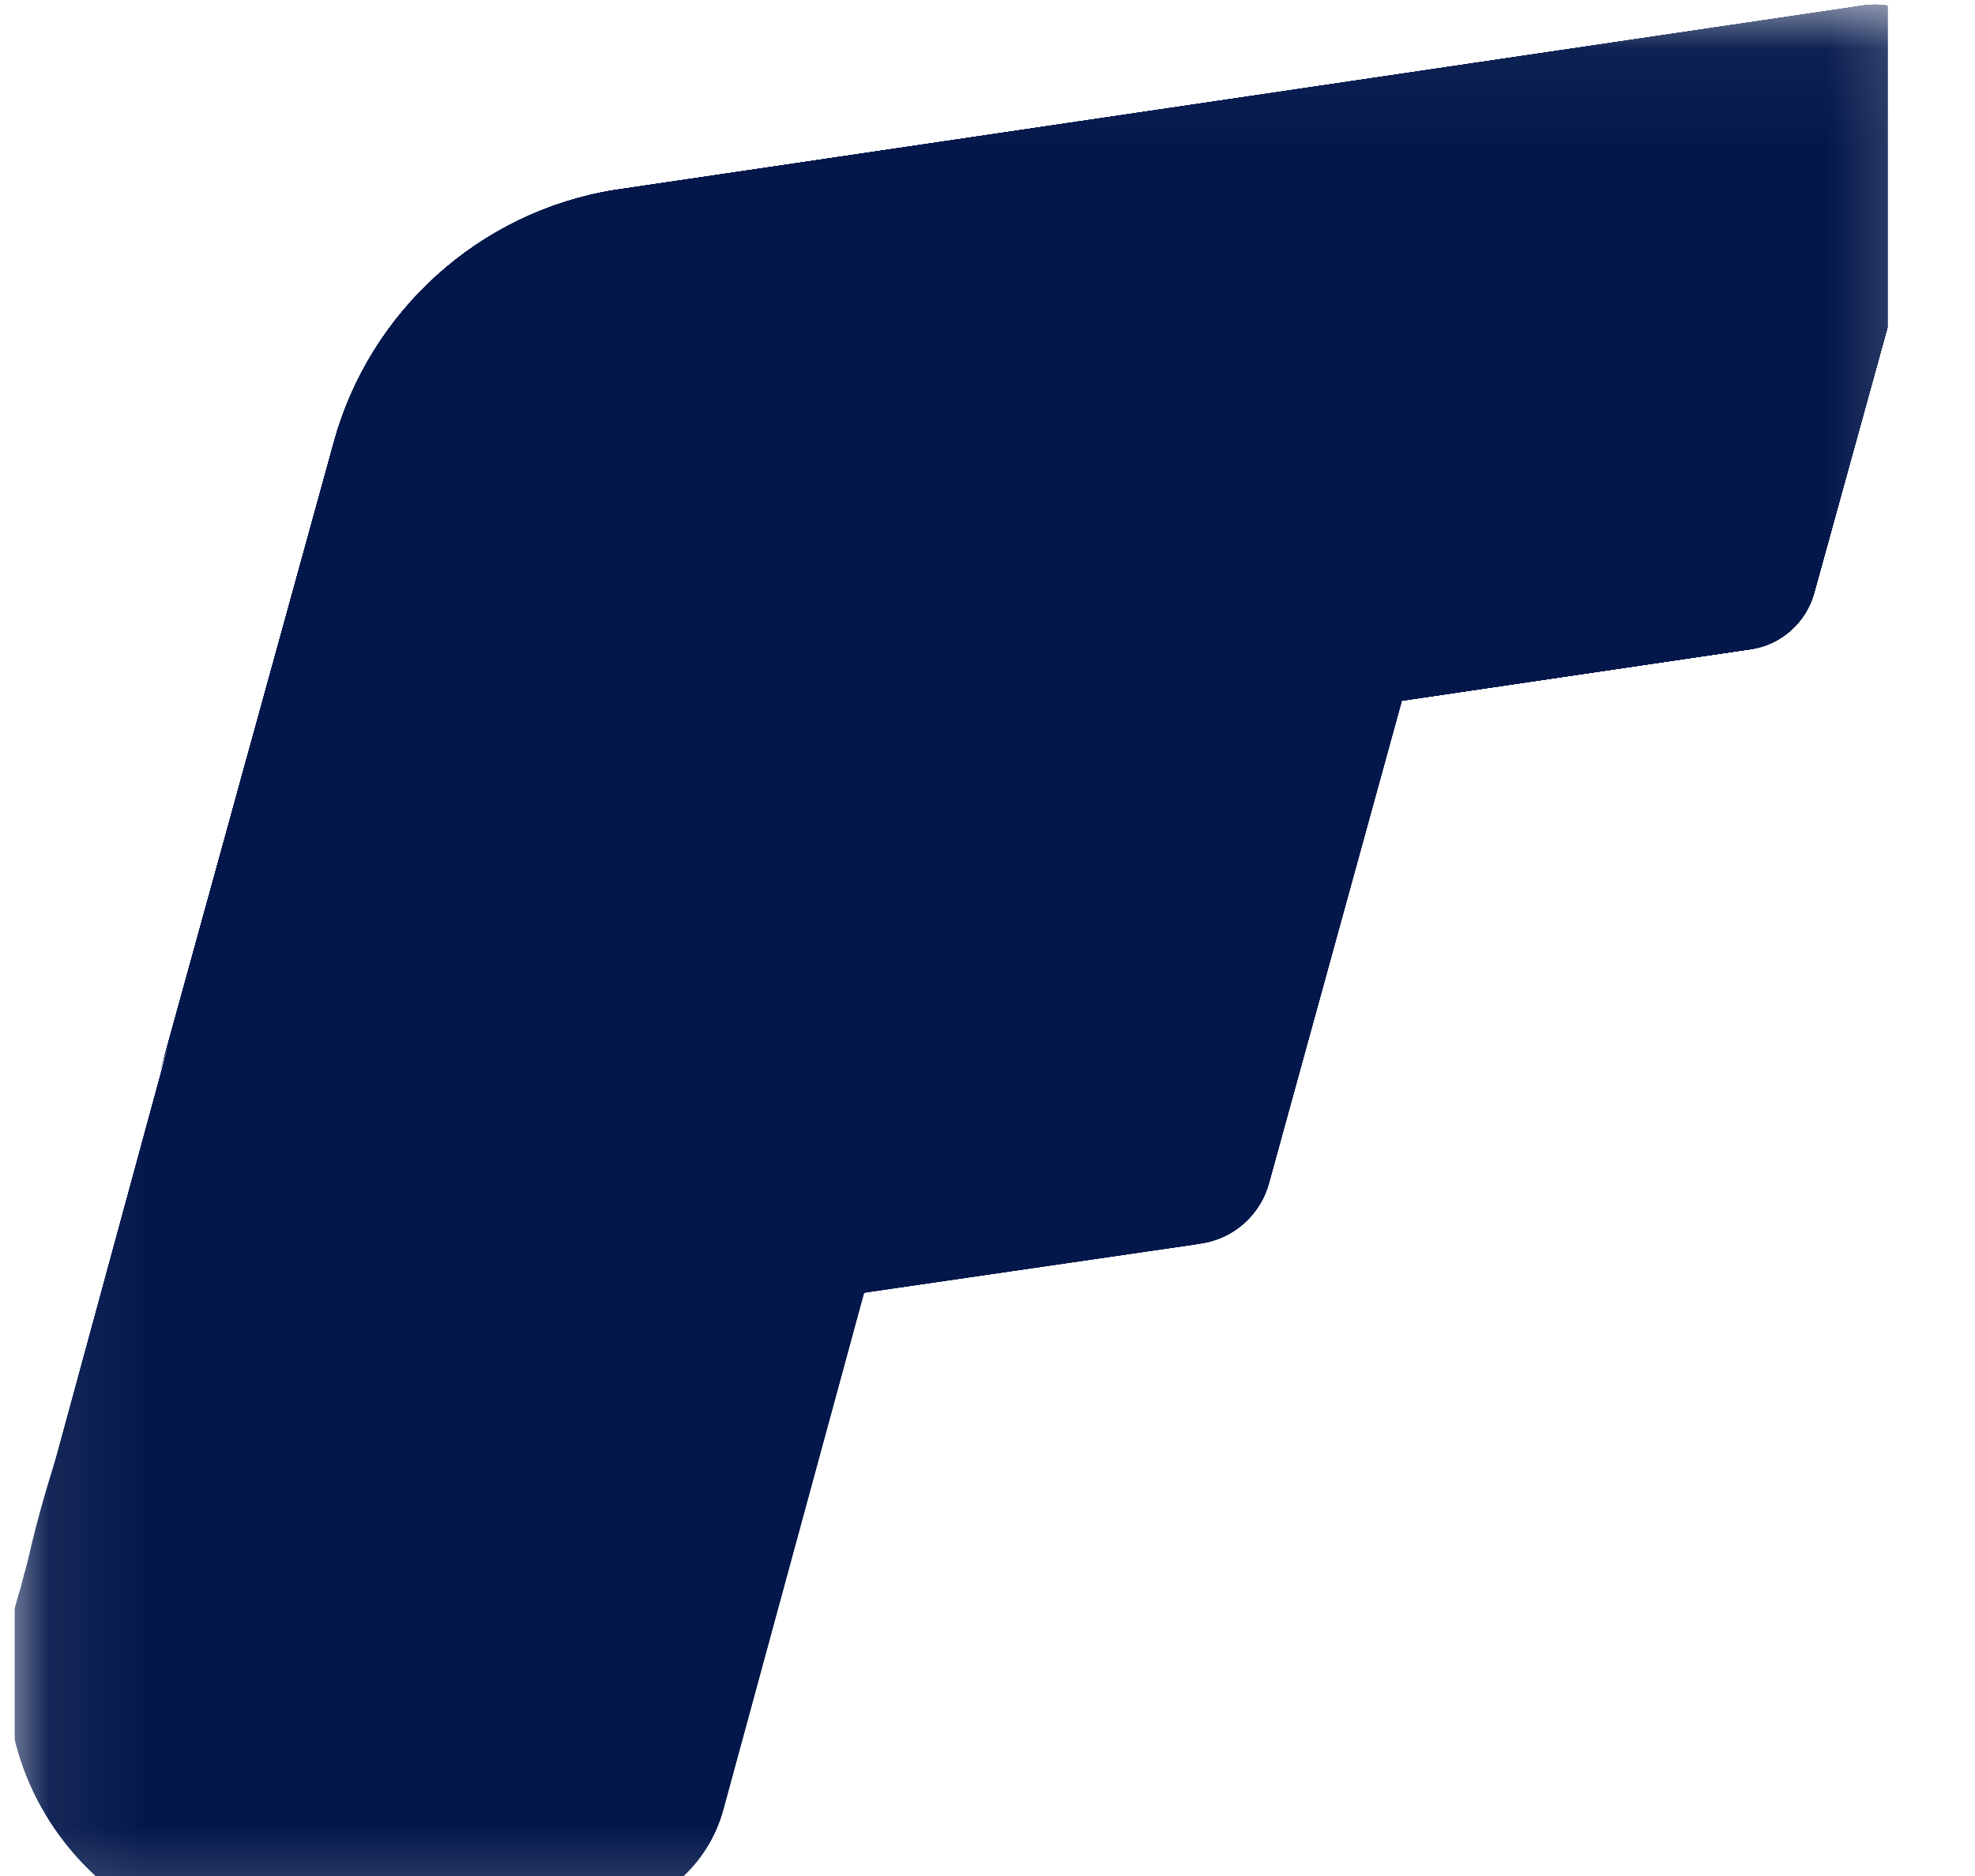 <svg width="20" height="19" viewBox="0 0 20 19" fill="none" xmlns="http://www.w3.org/2000/svg">
<g clip-path="url(#clip0_3200_25338)">
<mask id="mask0_3200_25338" style="mask-type:luminance" maskUnits="userSpaceOnUse" x="0" y="0" width="20" height="20">
<path d="M19.771 0.047H0.07V19.748H19.771V0.047Z" fill="white"/>
</mask>
<g mask="url(#mask0_3200_25338)">
<path fill-rule="evenodd" clip-rule="evenodd" d="M0.877 13.641L0.589 14.697C0.481 15.035 0.331 15.531 0.249 15.973C0.134 16.278 0.07 16.61 0.07 16.956C0.07 18.382 1.148 19.557 2.534 19.71C2.924 19.767 3.365 19.764 3.859 19.691L6.132 19.378C6.703 19.299 7.172 18.886 7.324 18.33L8.888 12.586L0.877 13.641Z" fill="#03174B"/>
<path d="M3.094 13.913C0.699 14.284 0.207 16.091 0.207 16.091L2.501 7.664L14.485 6.043L12.851 11.979C12.766 12.297 12.498 12.541 12.167 12.591L12.1 12.603L3.026 13.925L3.094 13.913Z" fill="#03174B"/>
<path d="M3.094 13.913C0.699 14.284 0.207 16.091 0.207 16.091L2.501 7.664L14.485 6.043L12.851 11.979C12.766 12.297 12.498 12.541 12.167 12.591L12.1 12.603L3.026 13.925L3.094 13.913Z" fill="#03174B"/>
<path d="M4.454 8.536L17.721 6.576C18.037 6.533 18.292 6.302 18.373 5.999L19.742 1.044C19.761 0.977 19.771 0.906 19.771 0.832C19.771 0.399 19.419 0.047 18.985 0.047C18.952 0.047 18.918 0.049 18.886 0.053L6.226 1.924C4.851 2.145 3.741 3.159 3.38 4.482L1.555 11.098C1.921 9.76 2.147 8.953 4.454 8.536Z" fill="#03174B"/>
<path d="M4.454 8.536L17.721 6.576C18.037 6.533 18.292 6.302 18.373 5.999L19.742 1.044C19.761 0.977 19.771 0.906 19.771 0.832C19.771 0.399 19.419 0.047 18.985 0.047C18.952 0.047 18.918 0.049 18.886 0.053L6.226 1.924C4.851 2.145 3.741 3.159 3.38 4.482L1.555 11.098C1.921 9.76 2.147 8.953 4.454 8.536Z" fill="#03174B"/>
<path d="M4.454 8.536L17.721 6.576C18.037 6.533 18.292 6.302 18.373 5.999L19.742 1.044C19.761 0.977 19.771 0.906 19.771 0.832C19.771 0.399 19.419 0.047 18.985 0.047C18.952 0.047 18.918 0.049 18.886 0.053L6.226 1.924C4.851 2.145 3.741 3.159 3.38 4.482L1.555 11.098C1.921 9.76 2.147 8.953 4.454 8.536Z" fill="#03174B"/>
<path d="M4.454 8.536L17.721 6.576C18.037 6.533 18.292 6.302 18.373 5.999L19.742 1.044C19.761 0.977 19.771 0.906 19.771 0.832C19.771 0.399 19.419 0.047 18.985 0.047C18.952 0.047 18.918 0.049 18.886 0.053L6.226 1.924C4.851 2.145 3.741 3.159 3.38 4.482L1.555 11.098C1.921 9.76 2.147 8.953 4.454 8.536Z" fill="#03174B"/>
<path d="M4.454 8.536L17.721 6.576C18.037 6.533 18.292 6.302 18.373 5.999L19.742 1.044C19.761 0.977 19.771 0.906 19.771 0.832C19.771 0.399 19.419 0.047 18.985 0.047C18.952 0.047 18.918 0.049 18.886 0.053L6.226 1.924C4.851 2.145 3.741 3.159 3.38 4.482L1.555 11.098C1.921 9.76 2.147 8.953 4.454 8.536Z" fill="#03174B"/>
<path d="M4.454 8.536L17.721 6.576C18.037 6.533 18.292 6.302 18.373 5.999L19.742 1.044C19.761 0.977 19.771 0.906 19.771 0.832C19.771 0.399 19.419 0.047 18.985 0.047C18.952 0.047 18.918 0.049 18.886 0.053L6.226 1.924C4.851 2.145 3.741 3.159 3.38 4.482L1.555 11.098C1.921 9.76 2.147 8.953 4.454 8.536Z" fill="#03174B"/>
<path d="M4.454 8.536L17.721 6.576C18.037 6.533 18.292 6.302 18.373 5.999L19.742 1.044C19.761 0.977 19.771 0.906 19.771 0.832C19.771 0.399 19.419 0.047 18.985 0.047C18.952 0.047 18.918 0.049 18.886 0.053L6.226 1.924C4.851 2.145 3.741 3.159 3.38 4.482L1.555 11.098C1.921 9.76 2.147 8.953 4.454 8.536Z" fill="#03174B"/>
<path d="M4.453 8.537C2.531 8.885 2.054 9.504 1.737 10.473L0.207 16.093C0.207 16.093 0.696 14.304 3.062 13.921L12.101 12.604L12.168 12.593C12.499 12.543 12.766 12.299 12.851 11.981L14.196 7.098L4.453 8.537H4.453Z" fill="#03174B"/>
<path d="M4.453 8.537C2.531 8.885 2.054 9.504 1.737 10.473L0.207 16.093C0.207 16.093 0.696 14.304 3.062 13.921L12.101 12.604L12.168 12.593C12.499 12.543 12.766 12.299 12.851 11.981L14.196 7.098L4.453 8.537H4.453Z" fill="#03174B"/>
<path fill-rule="evenodd" clip-rule="evenodd" d="M3.062 13.922C1.062 14.245 0.406 15.569 0.249 15.973C0.134 16.279 0.07 16.61 0.07 16.956C0.07 18.383 1.148 19.558 2.534 19.711C2.924 19.767 3.365 19.765 3.859 19.692L6.132 19.378C6.703 19.3 7.172 18.887 7.324 18.331L8.75 13.094L3.062 13.922L3.062 13.922Z" fill="#03174B"/>
</g>
</g>
<defs>
<clipPath id="clip0_3200_25338">
<rect width="18.97" height="18.97" fill="white" transform="translate(0.148 0.031)"/>
</clipPath>
</defs>
</svg>

